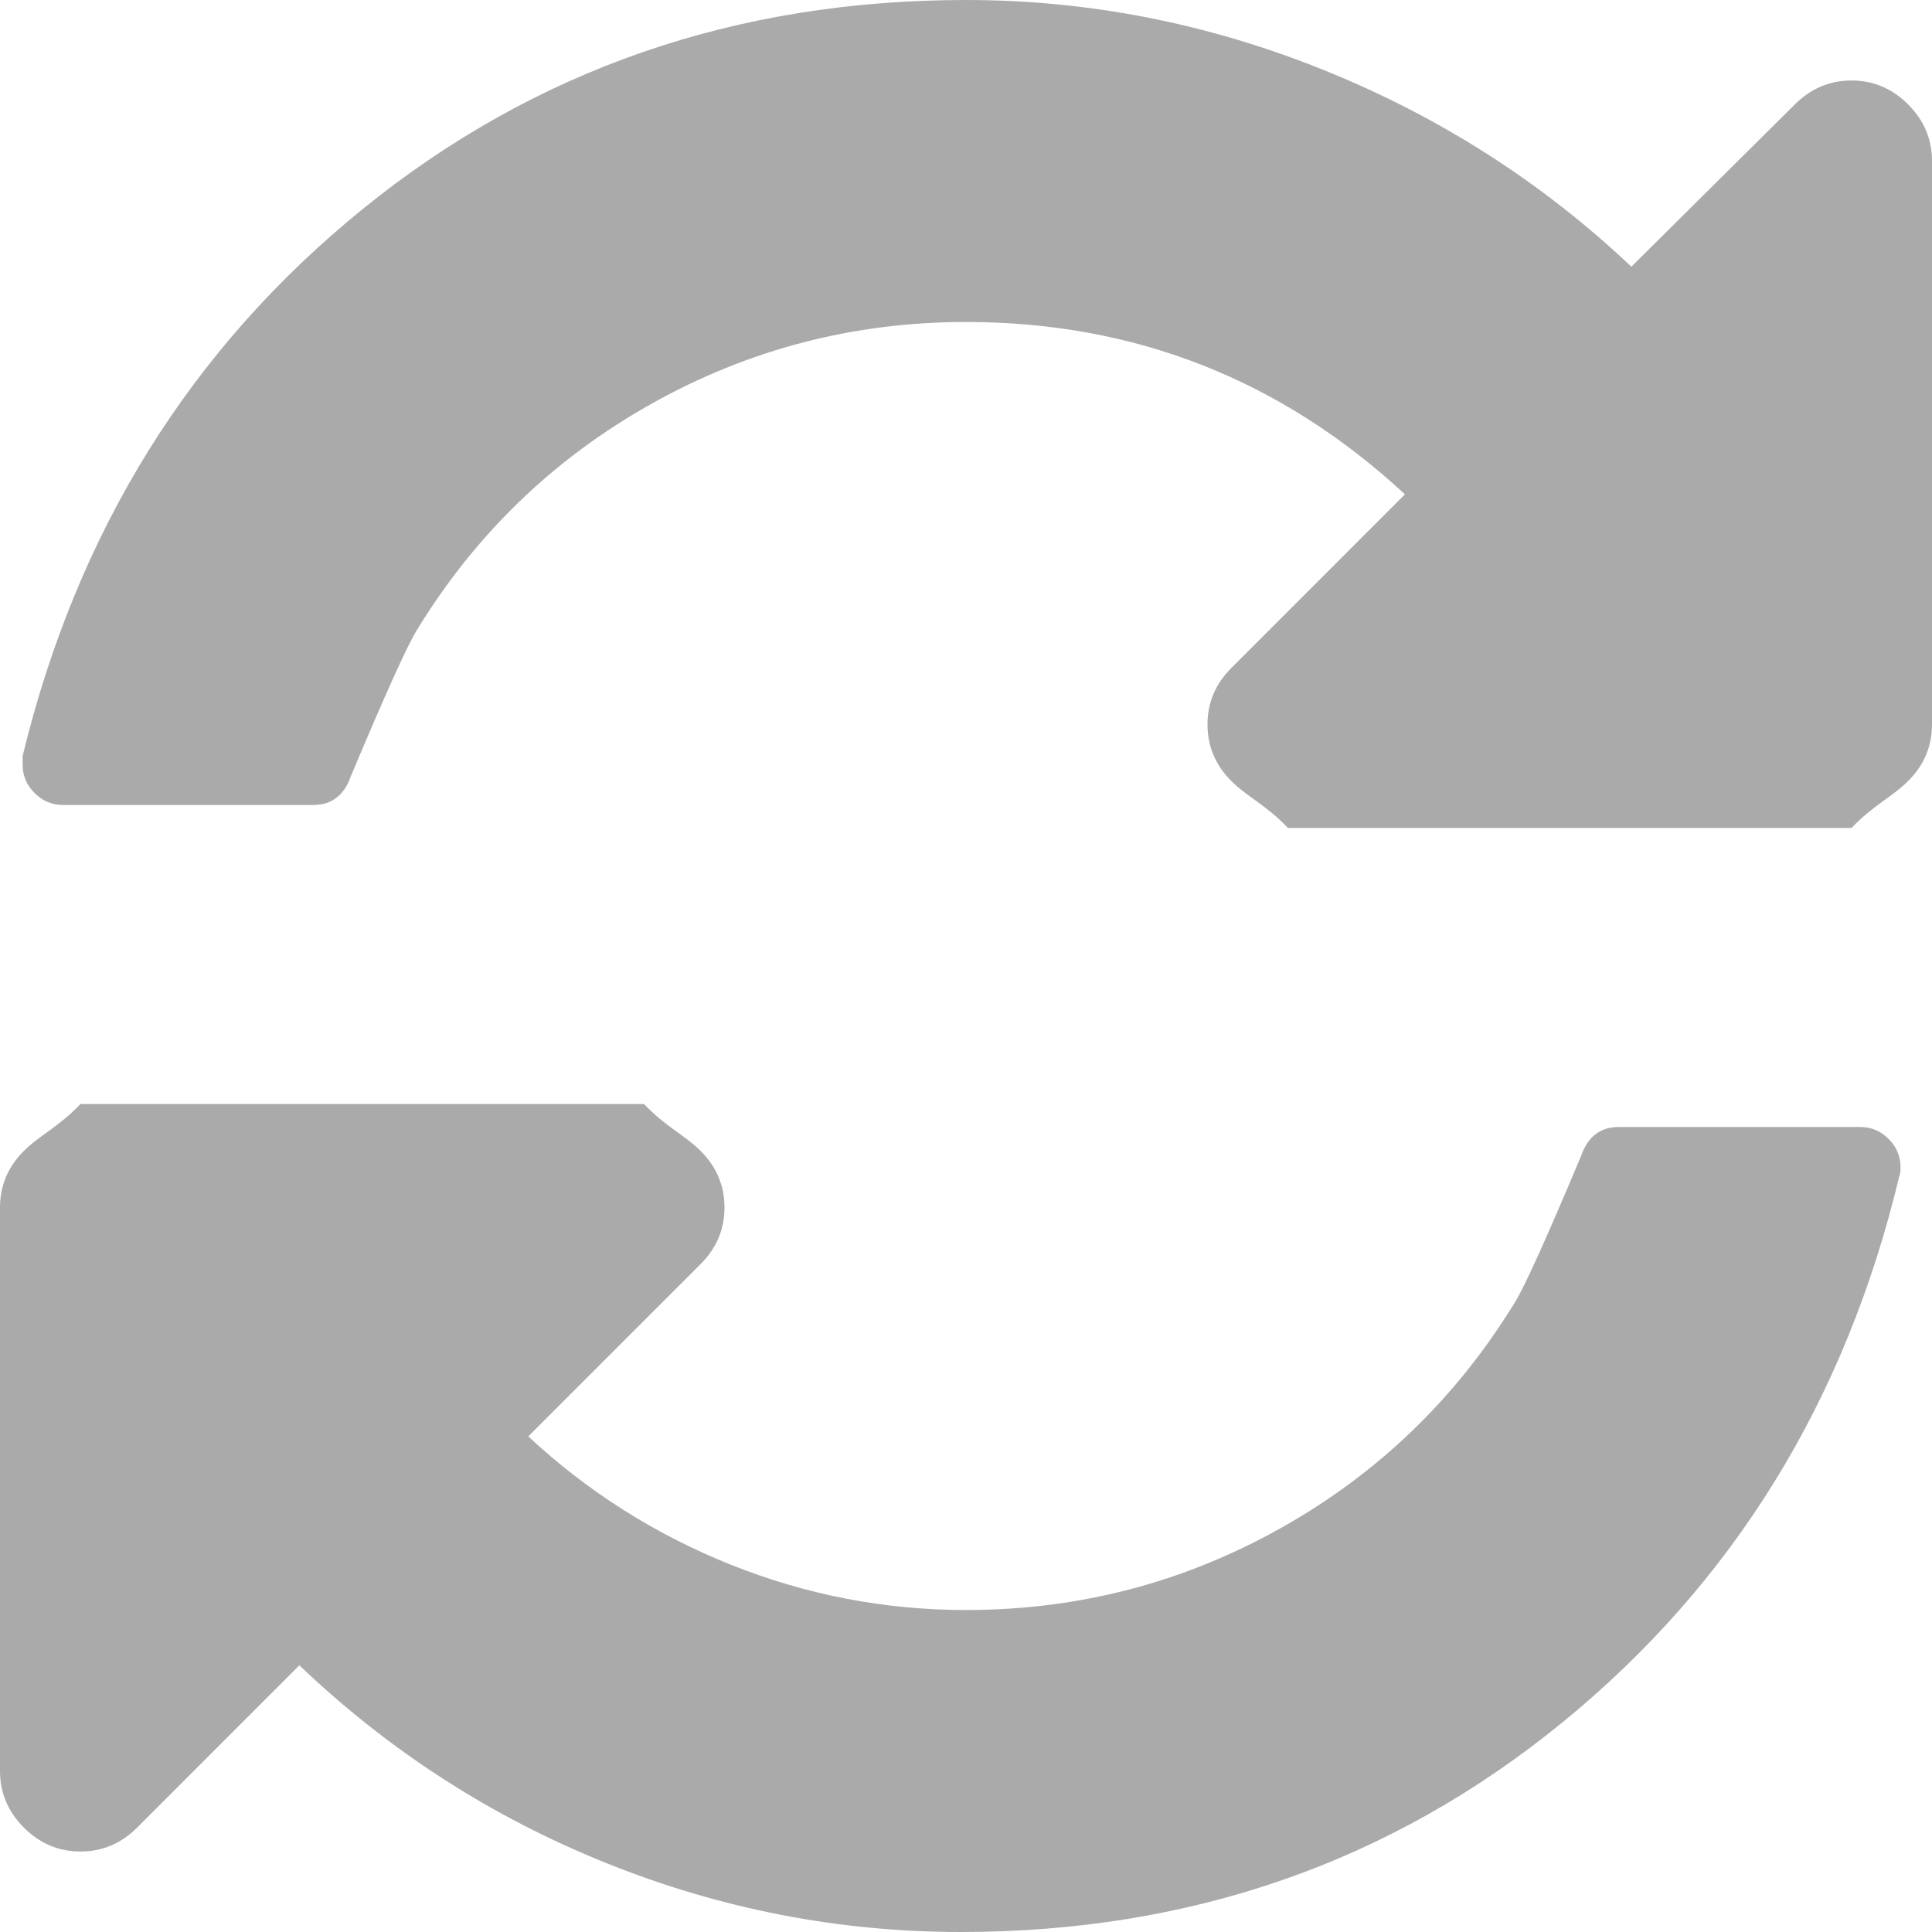 ﻿<?xml version="1.0" encoding="utf-8"?>
<svg version="1.1" xmlns:xlink="http://www.w3.org/1999/xlink" width="35px" height="35px" xmlns="http://www.w3.org/2000/svg">
  <g transform="matrix(1 0 0 1 -22 -373 )">
    <path d="M 34.214 20.633  C 34.358 20.777  34.43 20.948  34.43 21.146  C 34.43 21.222  34.423 21.275  34.408 21.305  C 33.435 25.377  31.4 28.677  28.301 31.206  C 25.202 33.735  21.571 35  17.409 35  C 15.191 35  13.045 34.582  10.972 33.747  C 8.898 32.911  7.049 31.719  5.423 30.169  L 2.484 33.109  C 2.195 33.397  1.853 33.542  1.458 33.542  C 1.063 33.542  0.722 33.397  0.433 33.109  C 0.144 32.82  0 32.478  0 32.083  L 0 21.875  C 0 21.48  0.144 21.138  0.433 20.85  C 0.722 20.561  1.063 20.417  1.458 20  L 11.667 20  C 12.062 20.417  12.403 20.561  12.692 20.85  C 12.981 21.138  13.125 21.48  13.125 21.875  C 13.125 22.27  12.981 22.612  12.692 22.9  L 9.57 26.022  C 10.649 27.025  11.872 27.799  13.239 28.346  C 14.606 28.893  16.026 29.167  17.5 29.167  C 19.536 29.167  21.434 28.673  23.197 27.686  C 24.959 26.698  26.372 25.339  27.435 23.607  C 27.602 23.349  28.005 22.46  28.643 20.941  C 28.764 20.591  28.992 20.417  29.326 20.417  L 33.701 20.417  C 33.899 20.417  34.07 20.489  34.214 20.633  Z M 34.567 1.891  C 34.856 2.18  35 2.522  35 2.917  L 35 13.125  C 35 13.52  34.856 13.862  34.567 14.15  C 34.278 14.439  33.937 14.583  33.542 15  L 23.333 15  C 22.938 14.583  22.597 14.439  22.308 14.15  C 22.019 13.862  21.875 13.52  21.875 13.125  C 21.875 12.73  22.019 12.388  22.308 12.1  L 25.452 8.955  C 23.204 6.874  20.553 5.833  17.5 5.833  C 15.464 5.833  13.566 6.327  11.803 7.314  C 10.041 8.302  8.628 9.661  7.565 11.393  C 7.398 11.651  6.995 12.54  6.357 14.059  C 6.236 14.409  6.008 14.583  5.674 14.583  L 1.139 14.583  C 0.942 14.583  0.771 14.511  0.627 14.367  C 0.482 14.223  0.41 14.052  0.41 13.854  L 0.41 13.695  C 1.398 9.623  3.448 6.323  6.562 3.794  C 9.677 1.265  13.322 0  17.5 0  C 19.718 0  21.875 0.422  23.971 1.265  C 26.068 2.108  27.929 3.296  29.554 4.831  L 32.516 1.891  C 32.805 1.603  33.147 1.458  33.542 1.458  C 33.937 1.458  34.278 1.603  34.567 1.891  Z " fill-rule="nonzero" fill="#aaaaaa" stroke="none" transform="matrix(1 0 0 1 22 373 )" />
  </g>
</svg>